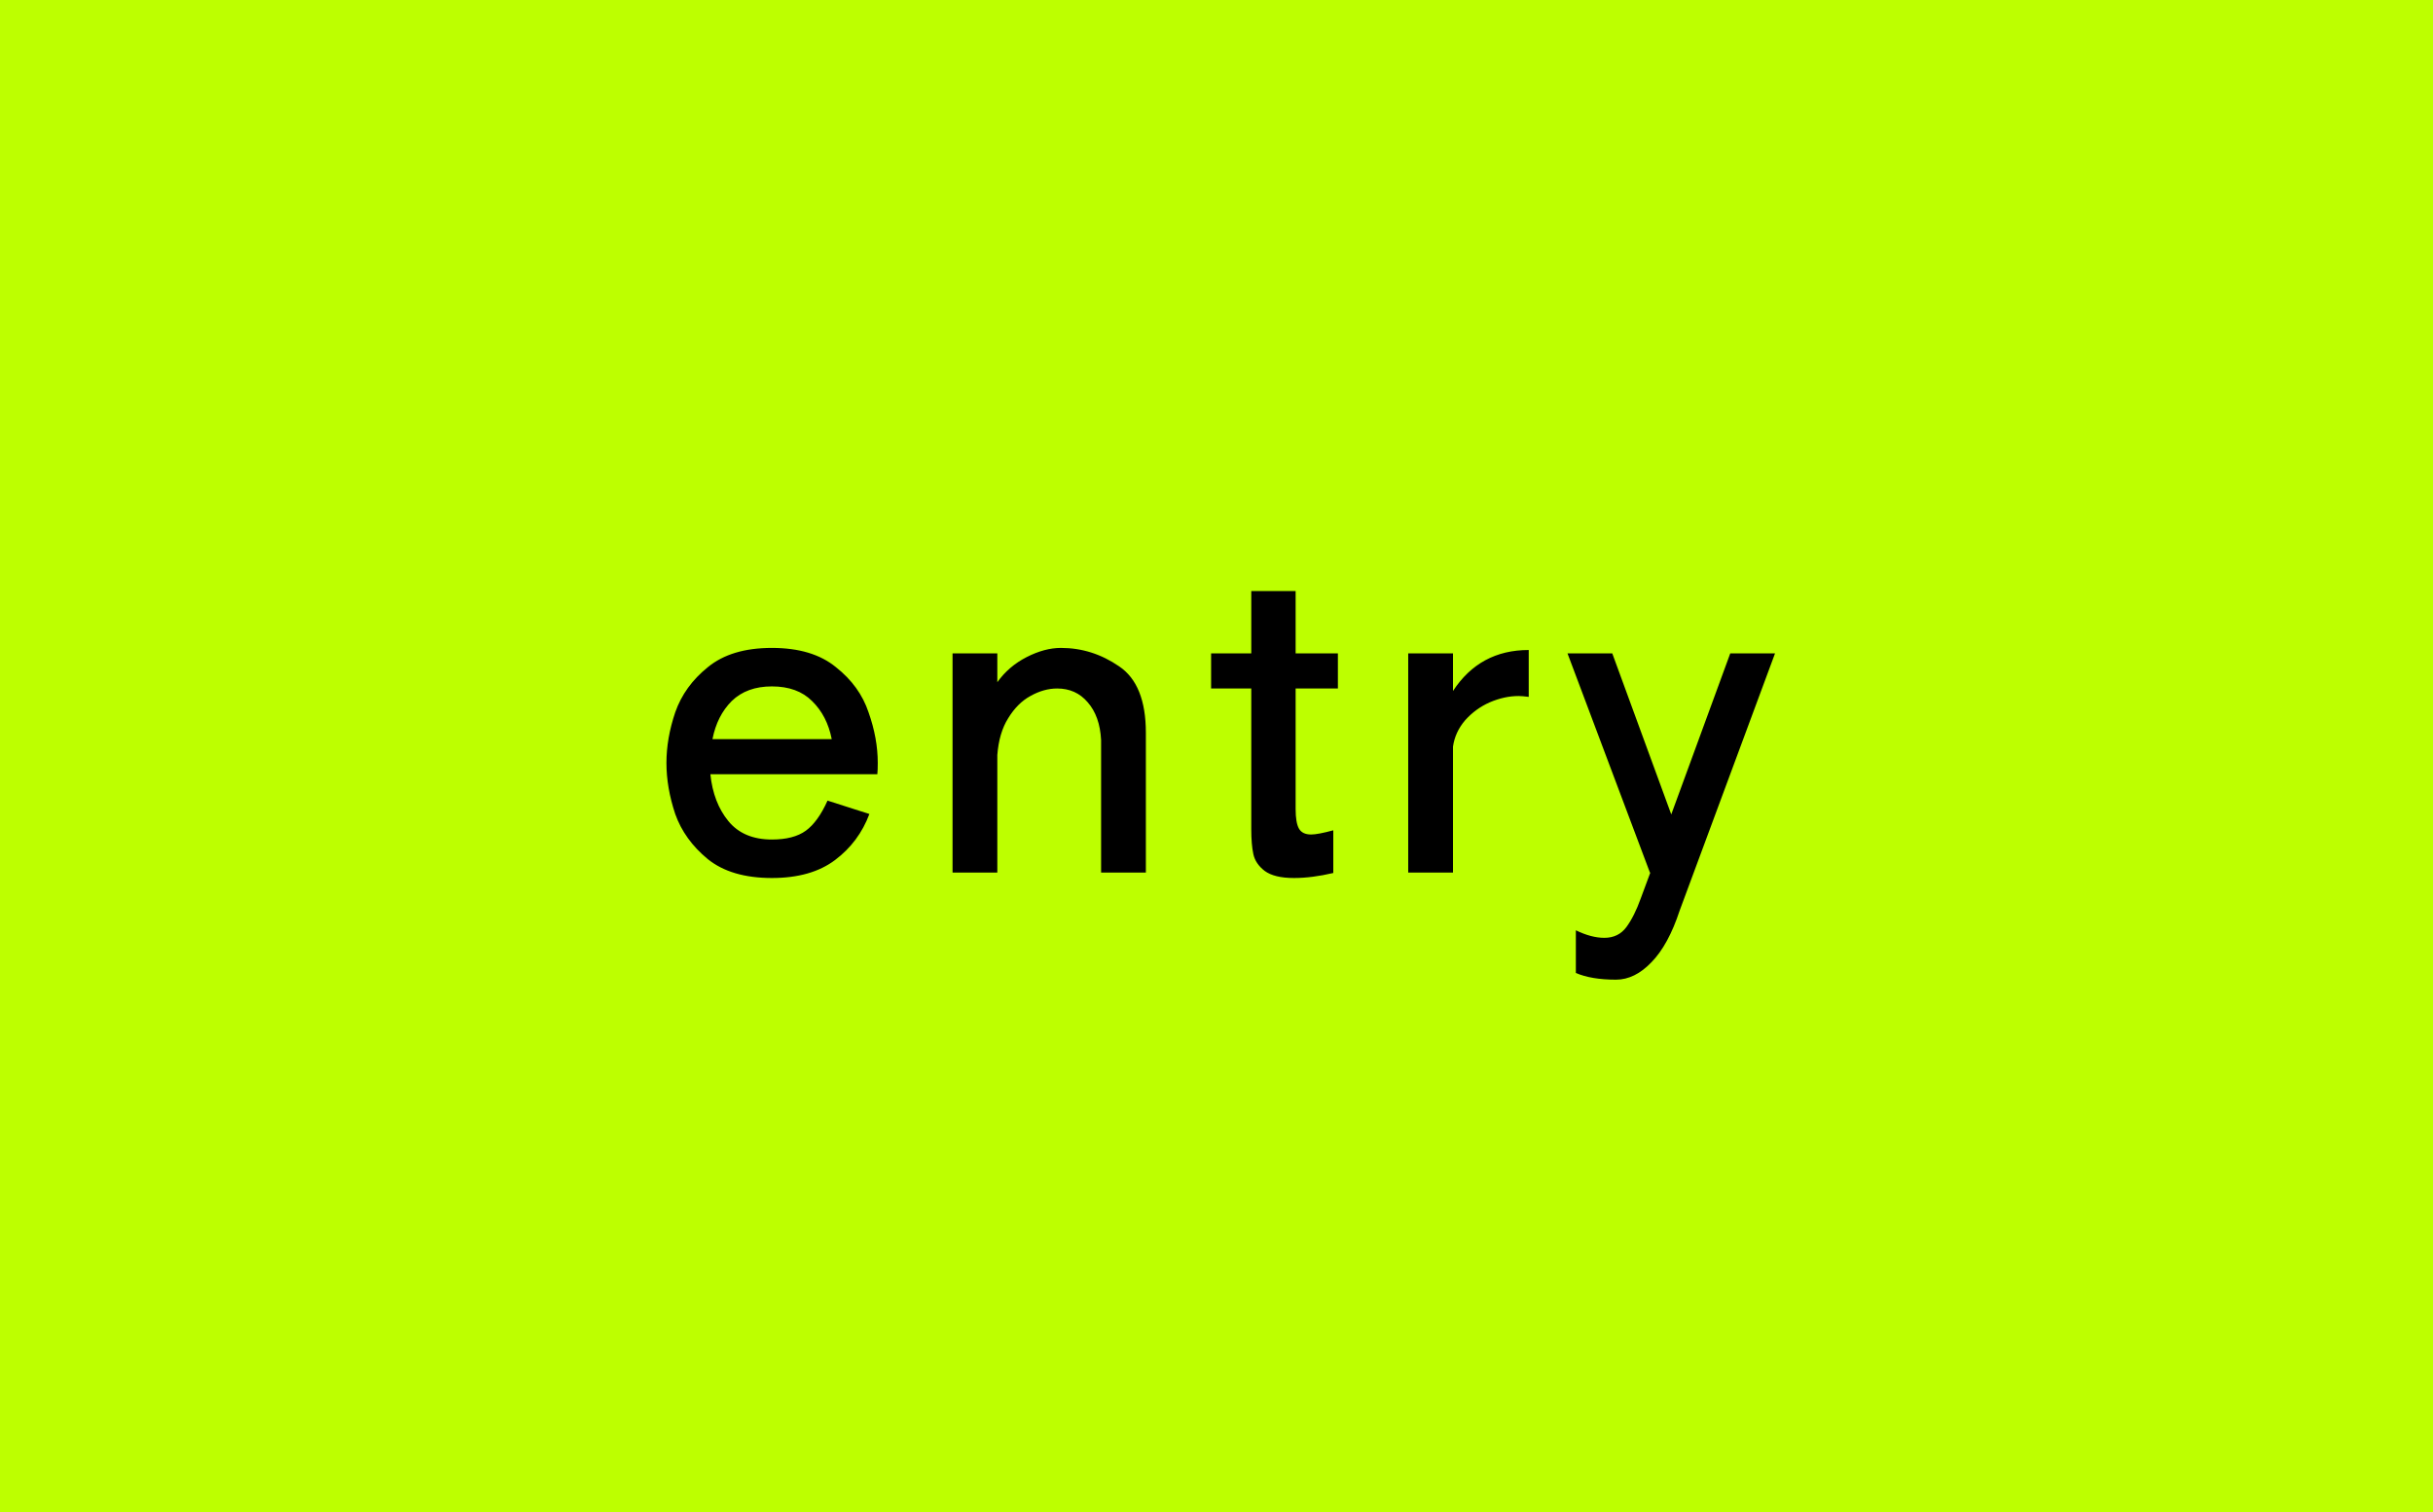 <svg width="407" height="253" viewBox="0 0 407 253" fill="none" xmlns="http://www.w3.org/2000/svg">
<rect y="253" width="253" height="407" transform="rotate(-90 0 253)" fill="#BDFF00"/>
<path d="M118.834 129.55C119.161 132.723 120.164 135.337 121.844 137.39C123.524 139.443 125.951 140.47 129.124 140.47C131.551 140.47 133.441 139.98 134.794 139C136.147 138.02 137.361 136.34 138.434 133.96L145.434 136.2C144.267 139.327 142.354 141.893 139.694 143.9C137.034 145.907 133.511 146.91 129.124 146.91C124.597 146.91 121.027 145.86 118.414 143.76C115.801 141.613 113.981 139.093 112.954 136.2C111.974 133.26 111.484 130.413 111.484 127.66C111.484 124.907 111.974 122.083 112.954 119.19C113.981 116.25 115.801 113.73 118.414 111.63C121.027 109.483 124.597 108.41 129.124 108.41C133.651 108.41 137.221 109.483 139.834 111.63C142.494 113.73 144.314 116.25 145.294 119.19C146.321 122.083 146.834 124.907 146.834 127.66C146.834 128.453 146.811 129.083 146.764 129.55H118.834ZM129.124 114.85C126.324 114.85 124.084 115.667 122.404 117.3C120.771 118.933 119.697 121.057 119.184 123.67H139.134C138.621 121.057 137.524 118.933 135.844 117.3C134.211 115.667 131.971 114.85 129.124 114.85ZM177.475 108.41C180.975 108.41 184.218 109.437 187.205 111.49C190.192 113.497 191.685 117.207 191.685 122.62V146H184.195V123.81C184.055 121.15 183.308 119.05 181.955 117.51C180.648 115.97 178.945 115.2 176.845 115.2C175.352 115.2 173.858 115.62 172.365 116.46C170.918 117.253 169.682 118.49 168.655 120.17C167.628 121.803 167.022 123.857 166.835 126.33V146H159.345V109.32H166.835V114.15C168.095 112.377 169.728 110.977 171.735 109.95C173.742 108.923 175.655 108.41 177.475 108.41ZM223.807 115.2H216.737V135.36C216.737 136.9 216.923 137.997 217.297 138.65C217.67 139.303 218.347 139.63 219.327 139.63C220.073 139.63 221.31 139.397 223.037 138.93V146.07C220.657 146.63 218.463 146.91 216.457 146.91C214.263 146.91 212.63 146.513 211.557 145.72C210.53 144.927 209.9 143.993 209.667 142.92C209.433 141.847 209.317 140.447 209.317 138.72V115.2H202.597V109.32H209.317V98.89H216.737V109.32H223.807V115.2ZM243.06 115.62C246.047 111.047 250.27 108.76 255.73 108.76V116.6C254.983 116.507 254.423 116.46 254.05 116.46C252.463 116.46 250.853 116.81 249.22 117.51C247.633 118.21 246.257 119.213 245.09 120.52C243.97 121.827 243.293 123.297 243.06 124.93V146H235.57V109.32H243.06V115.62ZM289.444 109.32H296.934L280.974 152.37C279.714 156.197 278.15 159.067 276.284 160.98C274.417 162.94 272.434 163.92 270.334 163.92C267.58 163.92 265.34 163.547 263.614 162.8V155.66C265.34 156.5 266.927 156.92 268.374 156.92C269.96 156.92 271.197 156.313 272.084 155.1C272.97 153.887 273.764 152.3 274.464 150.34L276.074 146H276.004L262.214 109.32H269.704L279.574 136.27L289.444 109.32Z" fill="black"/>
</svg>
